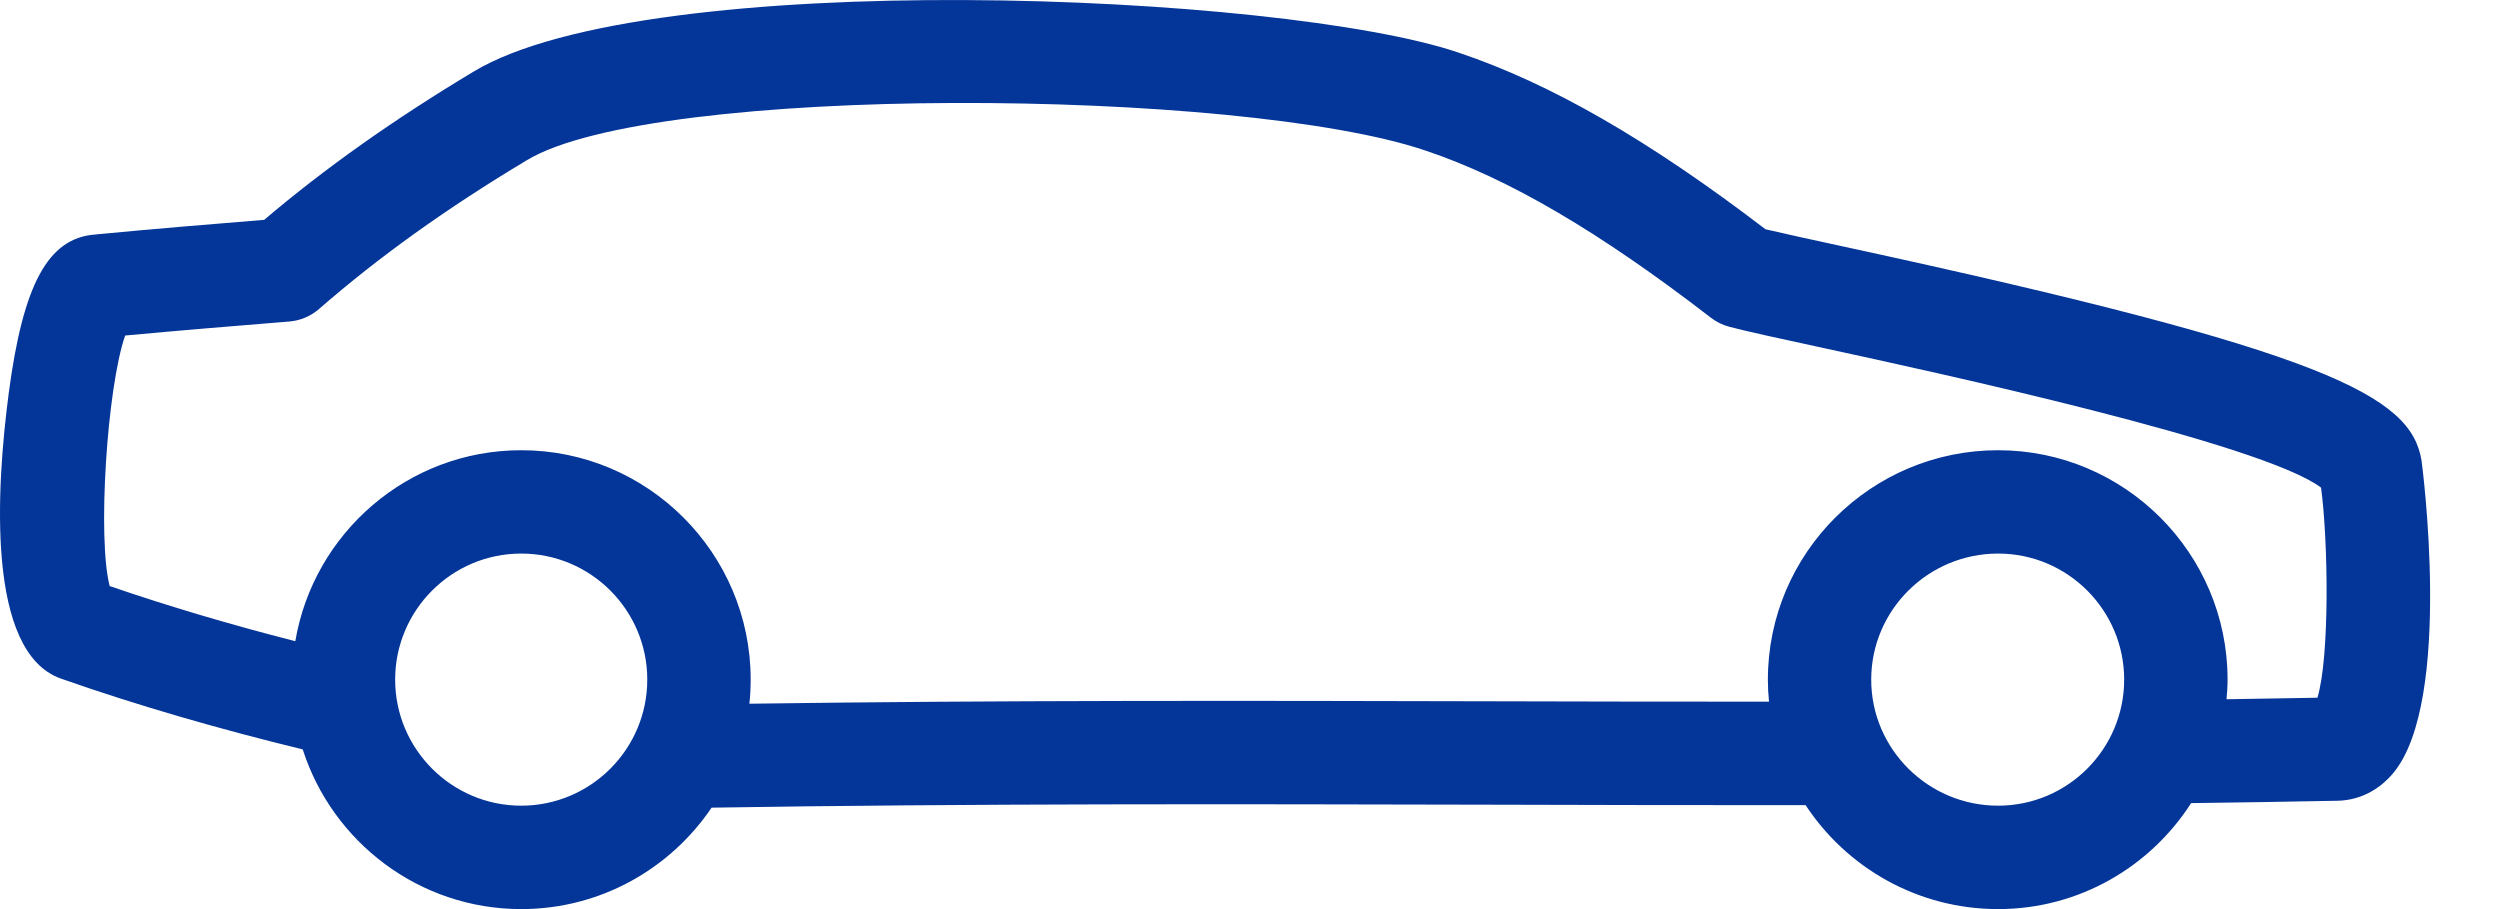 <svg width="33" height="12" viewBox="0 0 33 12" fill="none" xmlns="http://www.w3.org/2000/svg">
<path d="M31.964 6.077C31.821 5.222 30.735 4.642 24.369 3.262C23.912 3.163 23.535 3.081 23.304 3.026C21.757 1.844 20.466 1.102 19.255 0.695C16.916 -0.099 8.554 -0.446 6.25 0.946C5.2 1.576 4.294 2.217 3.487 2.902C2.733 2.963 1.988 3.025 1.251 3.096C0.635 3.145 0.306 3.75 0.116 5.184C-0.05 6.442 -0.183 8.604 0.8 8.956C1.798 9.307 2.874 9.619 3.996 9.892C4.387 11.113 5.532 12 6.88 12C7.925 12 8.848 11.468 9.393 10.661C12.832 10.606 16.307 10.614 19.672 10.622C21.058 10.626 22.446 10.629 23.834 10.628C24.377 11.453 25.313 12 26.375 12C27.445 12 28.384 11.441 28.923 10.601C29.584 10.593 30.166 10.583 30.854 10.57C31.138 10.565 31.4 10.435 31.593 10.202C32.386 9.243 31.968 6.102 31.964 6.077ZM6.88 10.635C5.963 10.635 5.216 9.888 5.216 8.971C5.216 8.053 5.963 7.307 6.88 7.307C7.798 7.307 8.544 8.053 8.544 8.971C8.544 9.888 7.798 10.635 6.88 10.635ZM26.375 10.635C25.452 10.635 24.7 9.888 24.7 8.971C24.7 8.053 25.452 7.307 26.375 7.307C27.293 7.307 28.039 8.053 28.039 8.971C28.039 9.888 27.293 10.635 26.375 10.635ZM30.59 9.21C30.171 9.217 29.787 9.224 29.39 9.23C29.398 9.145 29.404 9.059 29.404 8.971C29.404 7.301 28.045 5.943 26.375 5.943C24.699 5.943 23.336 7.301 23.336 8.971C23.336 9.07 23.341 9.166 23.351 9.262C22.125 9.262 20.9 9.261 19.675 9.257C16.474 9.249 13.173 9.243 9.892 9.289C9.903 9.185 9.909 9.078 9.909 8.971C9.909 7.301 8.55 5.943 6.88 5.943C5.384 5.943 4.14 7.035 3.898 8.464C3.042 8.245 2.221 8.002 1.448 7.736C1.284 7.114 1.412 5.117 1.652 4.429C2.37 4.362 3.09 4.303 3.819 4.244C3.964 4.232 4.102 4.174 4.212 4.078C5 3.391 5.896 2.749 6.954 2.115C8.636 1.098 16.377 1.159 18.818 1.988C19.913 2.356 21.11 3.057 22.584 4.194C22.656 4.249 22.738 4.29 22.826 4.313C23.055 4.374 23.485 4.467 24.08 4.596C25.532 4.911 29.864 5.85 30.638 6.437C30.733 7.148 30.753 8.671 30.59 9.21Z" fill="#043598"/>
</svg>
